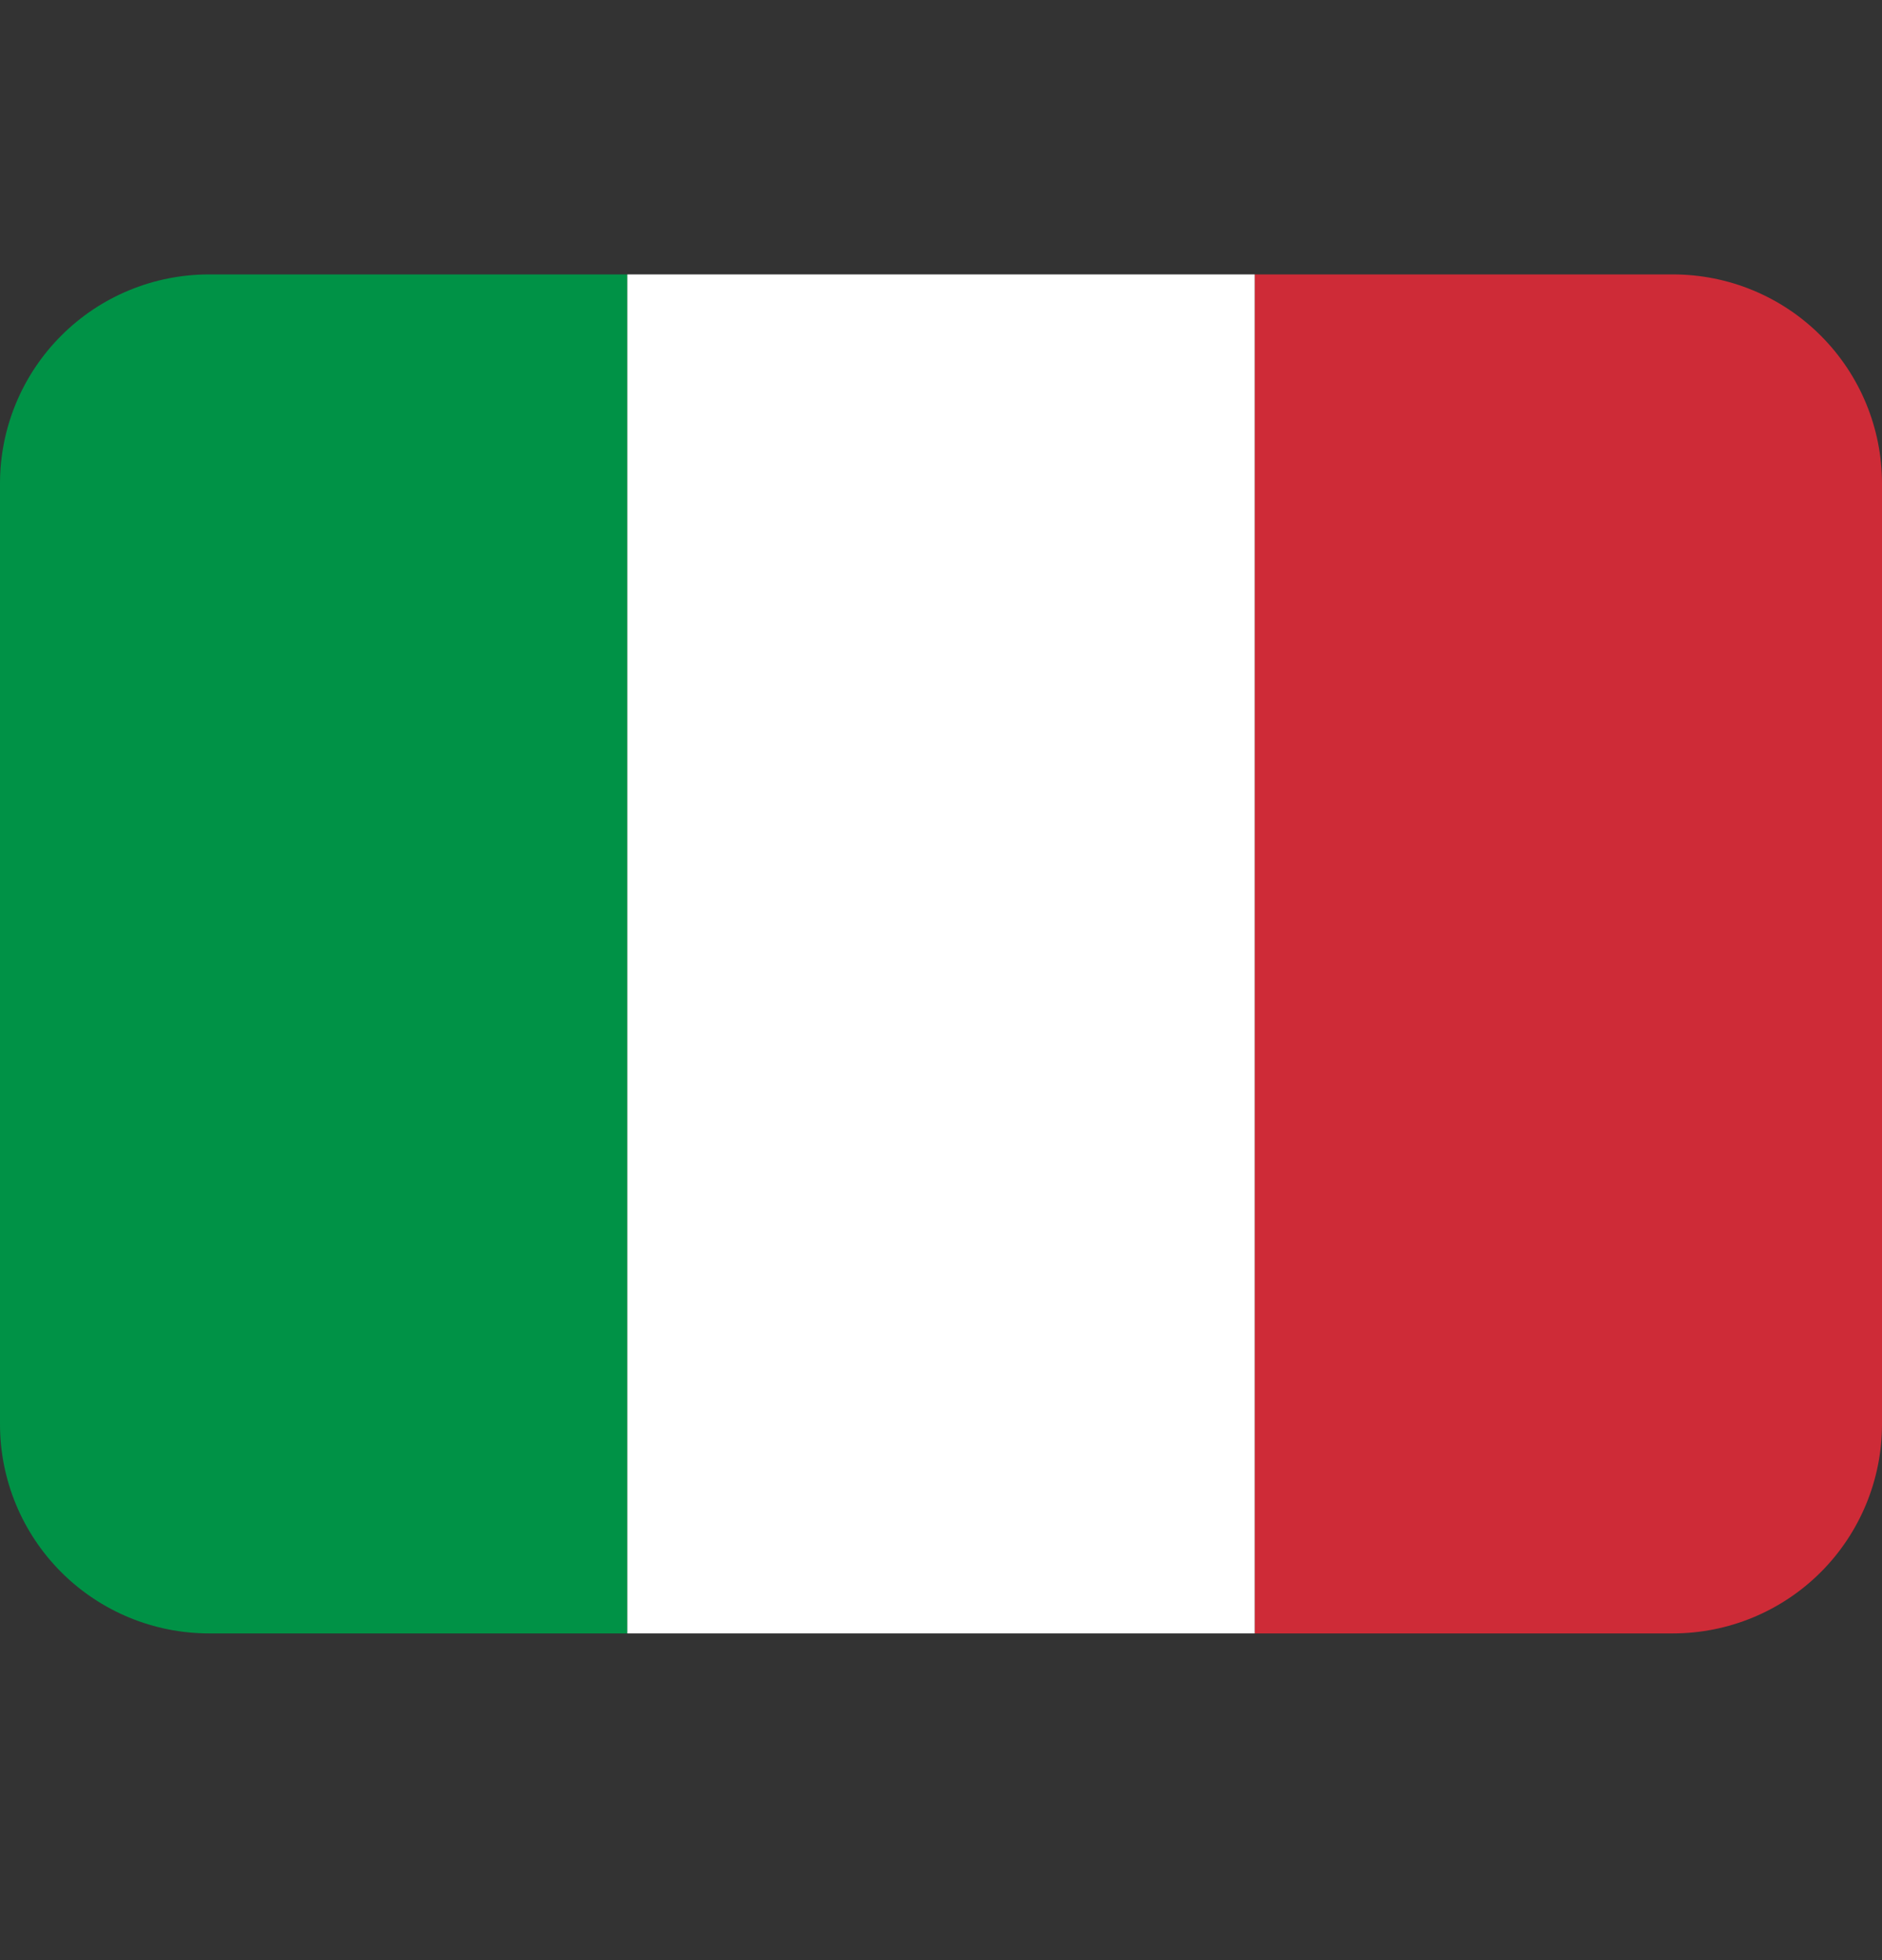 <svg width="24" height="25" viewBox="0 0 24 25" fill="none" xmlns="http://www.w3.org/2000/svg">
<rect x="0" y="0" width="24" height="25" fill="#333333" stroke="none"/>
<path d="M24 18.166C24 18.873 23.719 19.552 23.219 20.052C22.719 20.552 22.041 20.833 21.333 20.833H16V3.5H21.333C22.041 3.5 22.719 3.78 23.219 4.281C23.719 4.781 24 5.459 24 6.166V18.166Z" fill="#CE2B37"/>
<path d="M2.667 3.5C1.959 3.5 1.281 3.78 0.781 4.281C0.281 4.781 0 5.459 0 6.166L0 18.166C0 18.873 0.281 19.552 0.781 20.052C1.281 20.552 1.959 20.833 2.667 20.833H8V3.5H2.667Z" fill="#009246"/>
<path d="M8 3.5H16V20.833H8V3.5Z" fill="white"/>
</svg>
